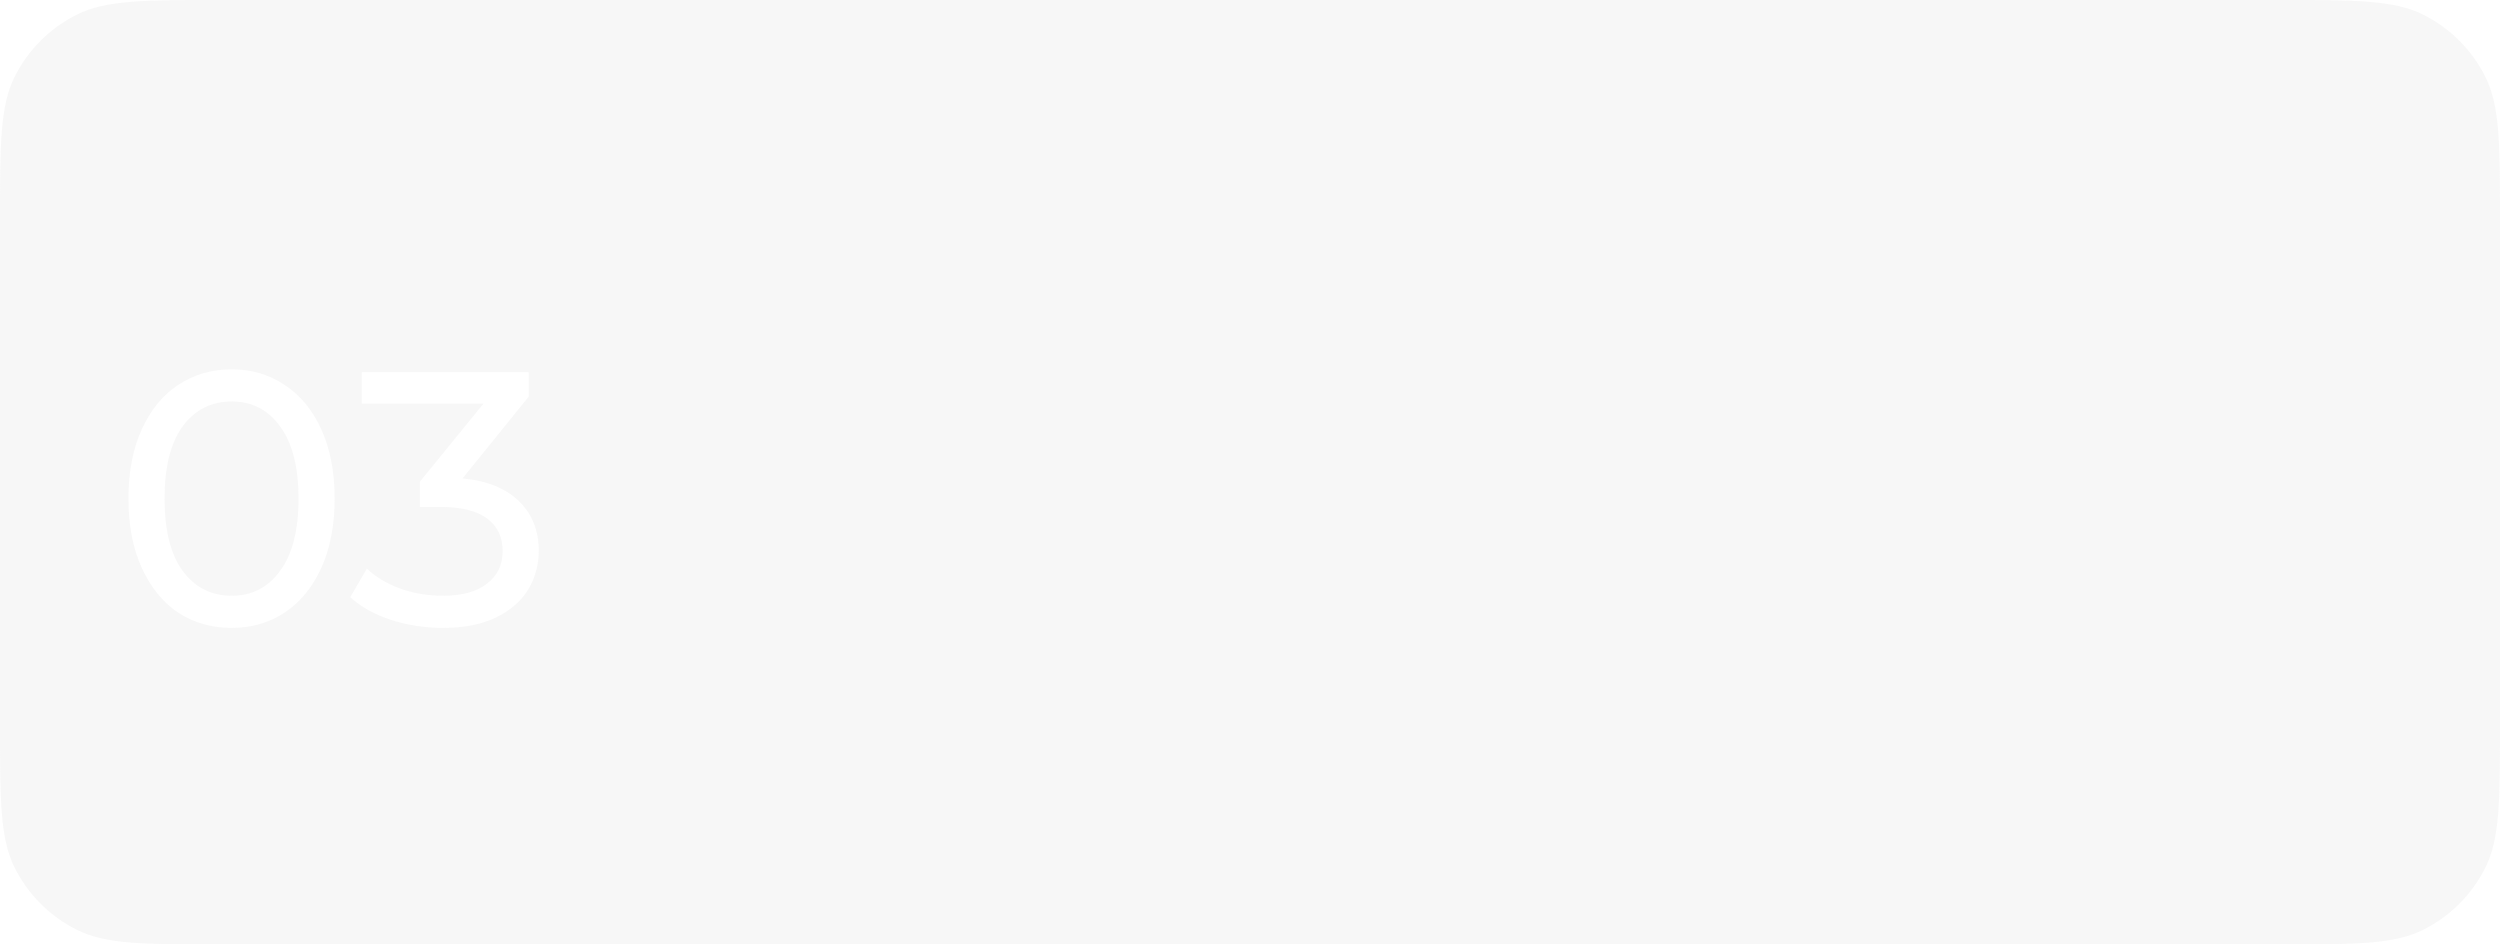 <?xml version="1.0" encoding="UTF-8"?> <svg xmlns="http://www.w3.org/2000/svg" width="360" height="136" viewBox="0 0 360 136" fill="none"><path opacity="0.2" fill-rule="evenodd" clip-rule="evenodd" d="M2.109 11.06C0 15.281 0 20.788 0 31.8V104.2C0 115.212 0 120.719 2.109 124.94C4.045 128.814 7.186 131.955 11.06 133.891C15.281 136 20.788 136 31.8 136H328.2C339.212 136 344.719 136 348.94 133.891C352.814 131.955 355.955 128.814 357.891 124.94C360 120.719 360 115.212 360 104.2V31.8C360 20.788 360 15.281 357.891 11.06C355.955 7.186 352.814 4.045 348.94 2.109C344.719 0 339.212 0 328.2 0H31.8C20.788 0 15.281 0 11.06 2.109C7.186 4.045 4.045 7.186 2.109 11.06ZM25.672 88.232C27.925 89.688 30.491 90.416 33.368 90.416C36.211 90.416 38.741 89.688 40.96 88.232C43.213 86.741 44.981 84.592 46.264 81.784C47.547 78.976 48.188 75.648 48.188 71.8C48.188 67.952 47.547 64.624 46.264 61.816C44.981 59.008 43.213 56.876 40.96 55.42C38.741 53.929 36.211 53.184 33.368 53.184C30.491 53.184 27.925 53.929 25.672 55.42C23.453 56.876 21.703 59.008 20.42 61.816C19.137 64.624 18.496 67.952 18.496 71.8C18.496 75.648 19.137 78.976 20.42 81.784C21.703 84.592 23.453 86.741 25.672 88.232ZM40.336 82.2C38.603 84.592 36.28 85.788 33.368 85.788C30.421 85.788 28.064 84.592 26.296 82.2C24.563 79.808 23.696 76.341 23.696 71.8C23.696 67.259 24.563 63.792 26.296 61.4C28.064 59.008 30.421 57.812 33.368 57.812C36.28 57.812 38.603 59.008 40.336 61.4C42.104 63.792 42.988 67.259 42.988 71.8C42.988 76.341 42.104 79.808 40.336 82.2ZM74.772 72.216C72.9 70.344 70.178 69.235 66.608 68.888L76.124 57.136V53.6H52.1V58.124H69.624L60.472 69.356V72.996H63.384C66.4 72.996 68.653 73.551 70.144 74.66C71.634 75.769 72.38 77.329 72.38 79.34C72.38 81.351 71.617 82.928 70.092 84.072C68.601 85.216 66.504 85.788 63.8 85.788C61.616 85.788 59.553 85.441 57.612 84.748C55.67 84.02 54.076 83.067 52.828 81.888L50.436 85.996C51.961 87.383 53.92 88.475 56.312 89.272C58.704 90.035 61.2 90.416 63.8 90.416C66.781 90.416 69.294 89.931 71.34 88.96C73.42 87.955 74.98 86.62 76.02 84.956C77.06 83.257 77.58 81.368 77.58 79.288C77.58 76.411 76.644 74.053 74.772 72.216Z" fill="#D9D9D9"></path></svg> 